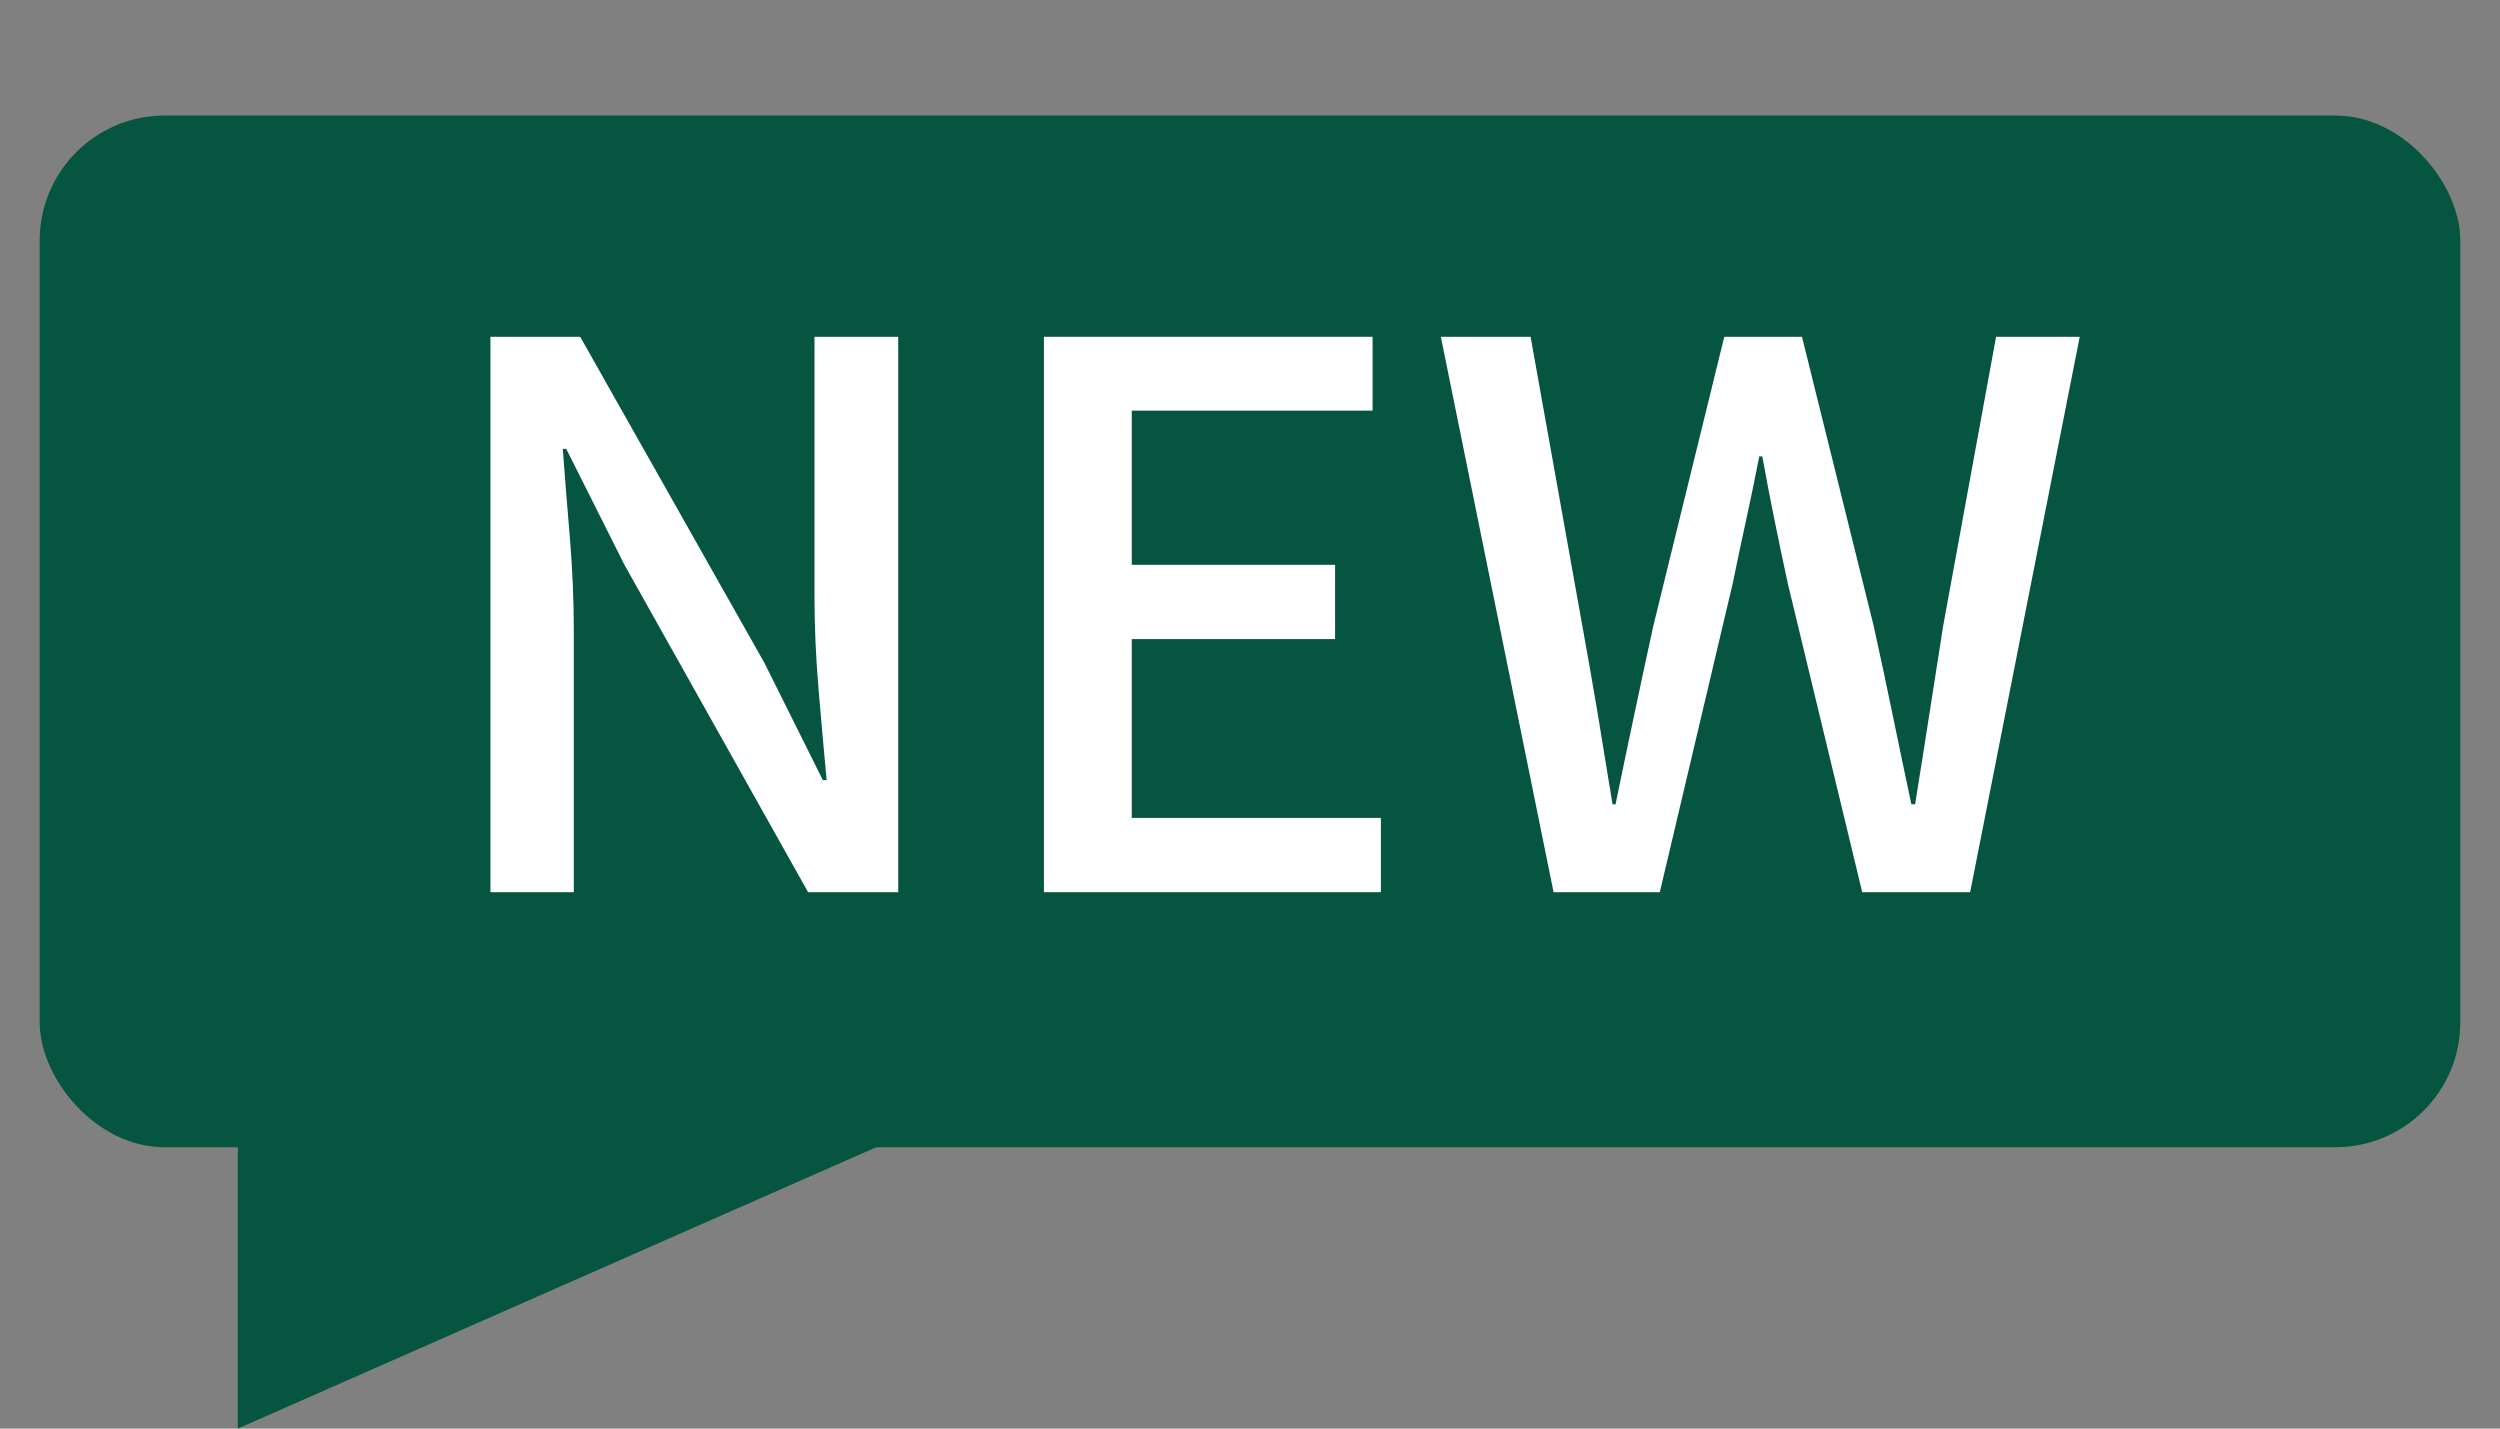 <?xml version="1.0" encoding="UTF-8"?>
<svg width="63px" height="36px" viewBox="0 0 63 36" version="1.1" xmlns="http://www.w3.org/2000/svg" xmlns:xlink="http://www.w3.org/1999/xlink">
    <rect x="0" y="0" width="63" height="36" fill="#808080" stroke="none"/>
    <title>en_new</title>
    <g id="en_new" stroke="none" stroke-width="1" fill="none" fill-rule="evenodd">
        <g id="Group-32" transform="translate(1, 2.911)" fill="#055541">
            <rect id="Rectangle" x="0" y="0" width="61" height="26" rx="3.15"></rect>
            <polygon id="Path" points="4.994 24.089 4.994 33.089 25.414 24.089"></polygon>
        </g>
        <g id="NEW" transform="translate(12.359, 8.487)" fill="#FFFFFF" fill-rule="nonzero">
            <path d="M0,13.996 L0,0 L2.262,0 L6.906,8.221 L8.377,11.172 L8.472,11.172 C8.405,10.458 8.338,9.696 8.269,8.886 C8.2,8.076 8.166,7.292 8.166,6.532 L8.166,0 L10.276,0 L10.276,13.996 L8.005,13.996 L3.381,5.754 L1.91,2.824 L1.823,2.824 C1.877,3.548 1.937,4.301 2.003,5.083 C2.068,5.865 2.101,6.642 2.101,7.414 L2.101,13.996 L0,13.996 Z" id="Path"></path>
            <polygon id="Path" points="13.948 13.996 13.948 0 22.23 0 22.23 1.861 16.161 1.861 16.161 5.746 21.285 5.746 21.285 7.618 16.161 7.618 16.161 12.124 22.439 12.124 22.439 13.996"></polygon>
            <path d="M26.791,13.996 L23.95,0 L26.212,0 L27.515,7.279 C27.65,8.02 27.78,8.765 27.906,9.515 C28.031,10.265 28.155,11.02 28.277,11.78 L28.353,11.78 C28.509,11.02 28.667,10.265 28.826,9.515 C28.984,8.765 29.145,8.02 29.306,7.279 L31.093,0 L33.051,0 L34.856,7.279 C35.018,8.012 35.177,8.756 35.332,9.509 C35.487,10.263 35.646,11.02 35.807,11.78 L35.902,11.78 C36.024,11.02 36.144,10.265 36.26,9.515 C36.377,8.765 36.493,8.02 36.61,7.279 L37.942,0 L40.05,0 L37.289,13.996 L34.569,13.996 L32.694,6.218 C32.575,5.668 32.462,5.131 32.356,4.607 C32.25,4.083 32.148,3.553 32.051,3.015 L31.975,3.015 C31.87,3.553 31.76,4.083 31.646,4.607 C31.531,5.131 31.418,5.668 31.305,6.218 L29.468,13.996 L26.791,13.996 Z" id="Path"></path>
        </g>
    </g>
</svg>